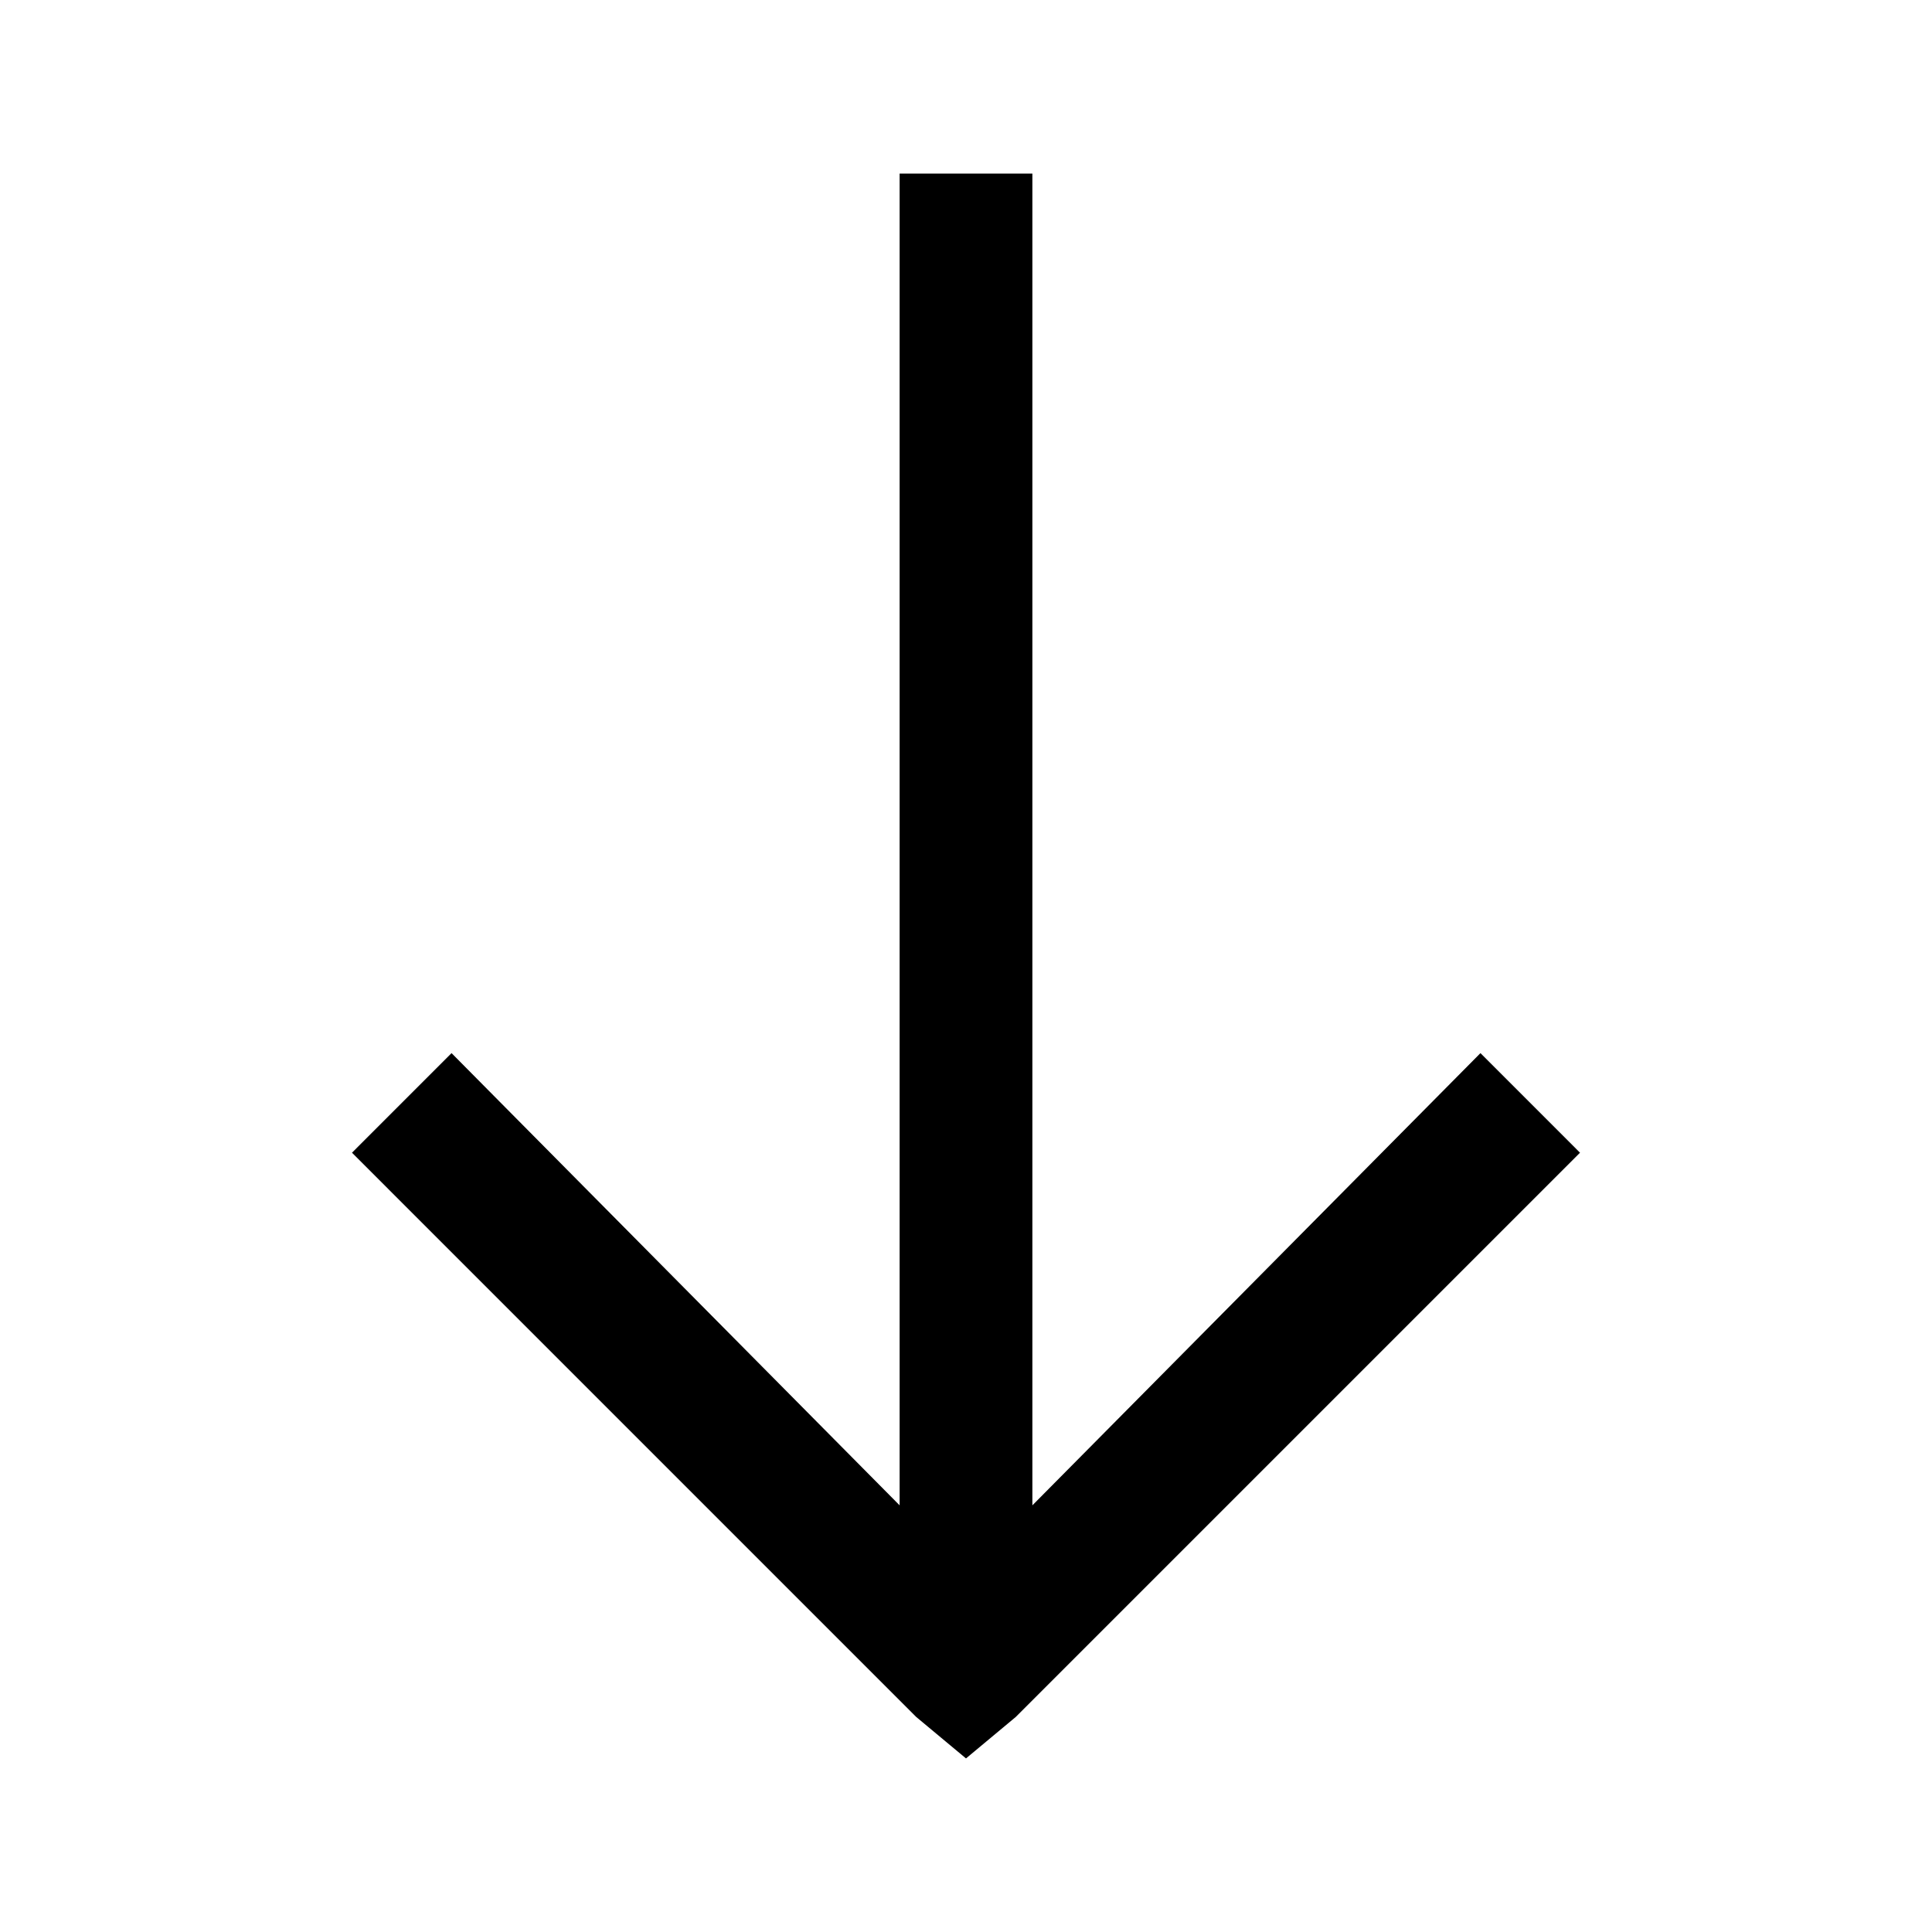 <svg width="64" height="64" xmlns="http://www.w3.org/2000/svg"><path fill="#000" fill-rule="nonzero" d="M32 58.25l-1.65-1.374-18.69-18.691 3.298-3.299 14.843 14.98V5.75h4.398v44.116l14.843-14.98 3.298 3.299-18.69 18.69z"/></svg>